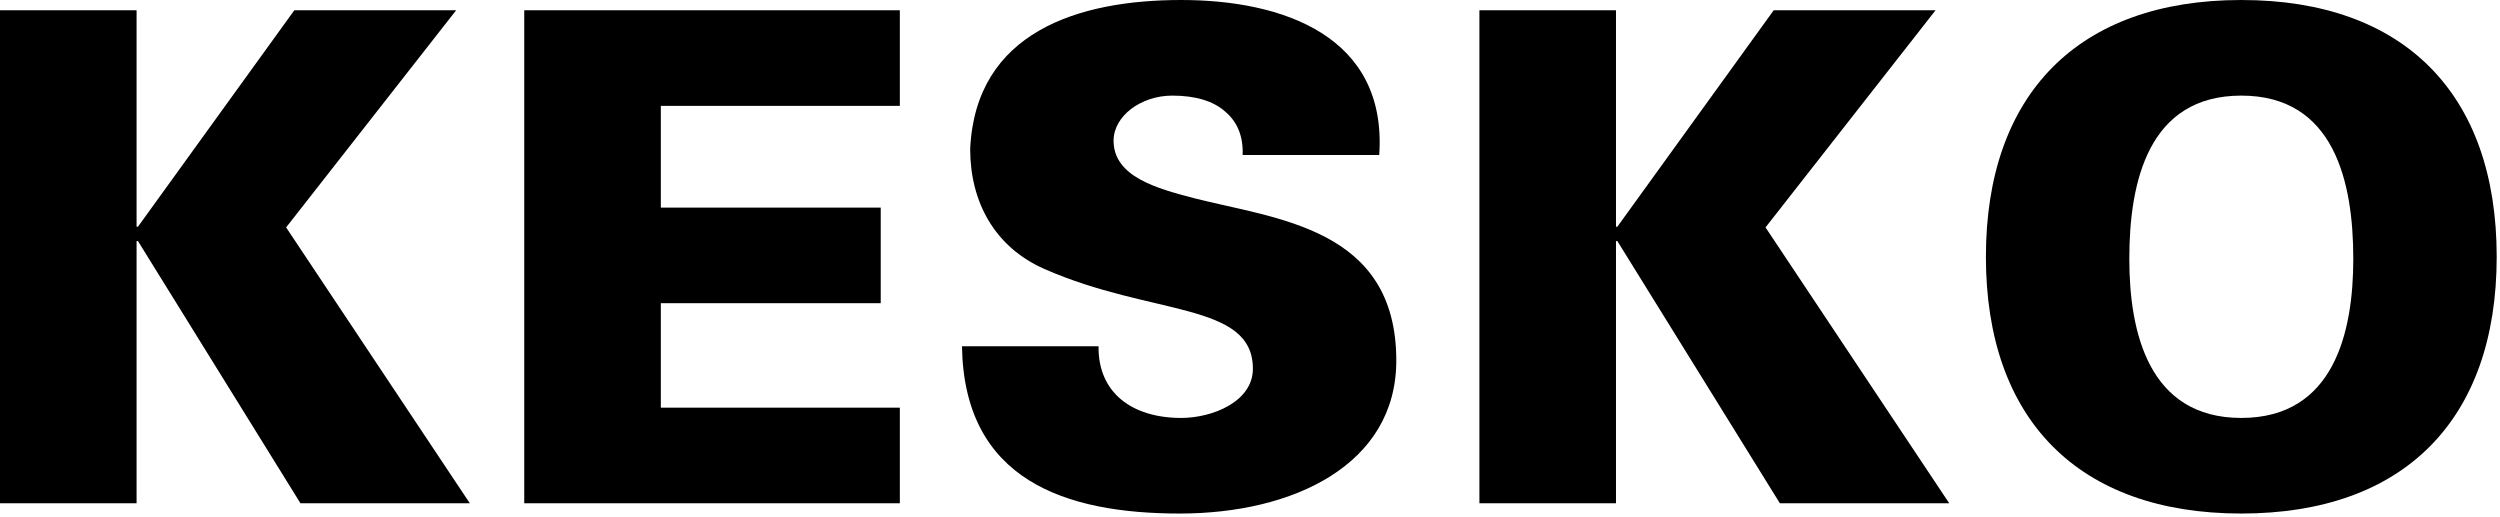 <svg xmlns="http://www.w3.org/2000/svg" xml:space="preserve" viewBox="0 0 411 85"><path fill="#000" d="M22.678 37.273h-.224V1.684H0v81.057h22.454V39.63h.224l26.719 43.111H77.24l-30.2-45.356L74.995 1.684H48.387L22.678 37.273zm125.255 45.468V67.023H108.64V49.847h36.15V34.129h-36.15V17.401h39.293V1.684H86.186v81.057h61.747zm78.811-57.256C228.092 5.95 210.916 0 194.188 0c-16.953 0-33.792 5.277-34.691 24.475 0 8.757 4.042 16.166 12.237 19.759 17.625 7.746 34.241 5.389 34.241 16.392 0 5.389-6.624 8.083-11.788 8.083-8.083 0-13.697-4.154-13.584-11.788H158.15c.337 22.004 16.953 27.505 35.813 27.505 18.748 0 35.589-8.083 35.589-25.147 0-21.892-19.76-23.239-33.344-26.72-5.95-1.572-13.135-3.48-13.135-9.431 0-4.042 4.491-7.409 9.655-7.409 3.817 0 6.736.898 8.645 2.582 2.021 1.684 3.031 4.042 2.919 7.185h22.452v-.001zm39.149 11.788h-.225V1.684h-22.453v81.057h22.453V39.63h.225l26.72 43.111h27.842l-30.201-45.356 27.955-35.701h-26.607l-25.709 35.589z"/><path fill-rule="evenodd" clip-rule="evenodd" fill="#000" d="M386.881 42.55c0 12.012-3.143 26.158-18.41 26.158-15.27 0-18.412-14.146-18.412-26.158 0-12.687 3.143-26.832 18.412-26.832 15.267 0 18.41 14.145 18.41 26.832zm-18.41 41.875c26.83 0 41.986-15.493 41.986-42.213C410.457 15.493 395.301 0 368.471 0c-26.832 0-41.988 15.493-41.988 42.212-.001 26.72 15.156 42.213 41.988 42.213z"/></svg>